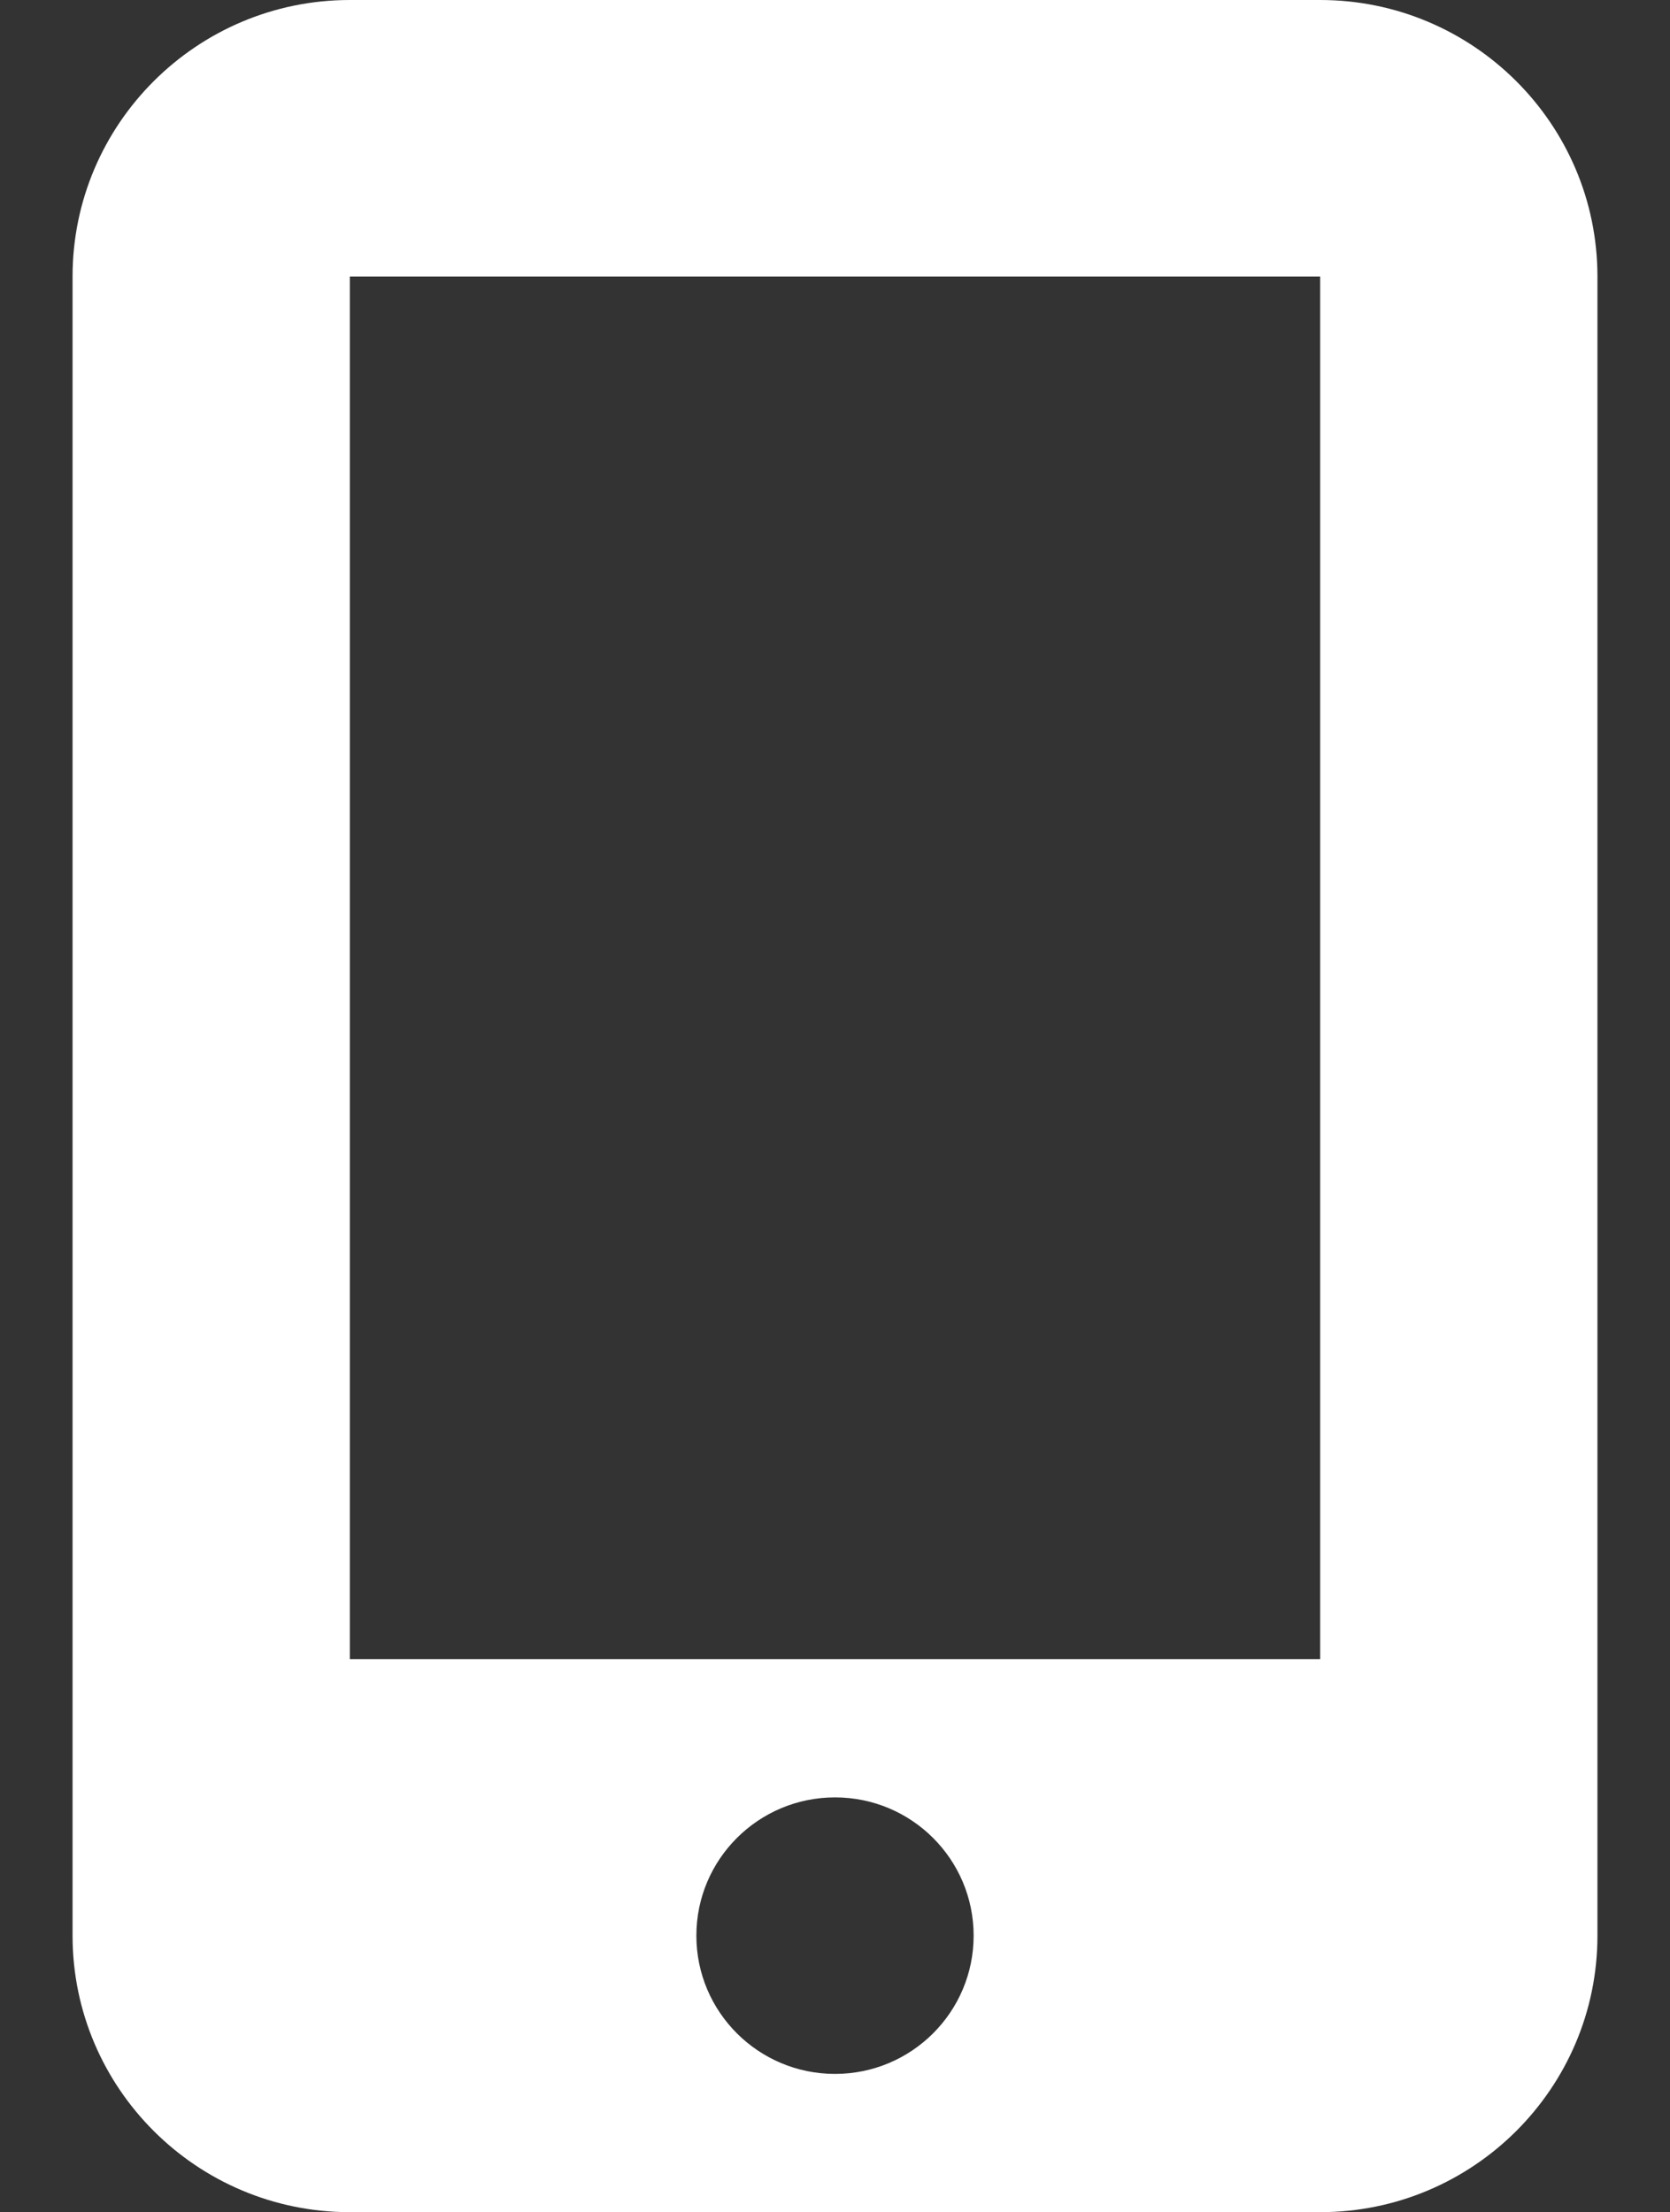 <svg xmlns="http://www.w3.org/2000/svg" xmlns:xlink="http://www.w3.org/1999/xlink" width="302px" height="400px" viewBox="0 0 302 400"><rect x="0" y="0" width="302" height="400" fill="#333333" stroke="none"/><g id="surface1"><path style=" stroke:none;fill-rule:nonzero;fill:rgb(100%,100%,100%);fill-opacity:1;" d="M 13.121 50 C 13.121 22.422 35.605 0 63.262 0 L 238.738 0 C 266.395 0 288.879 22.422 288.879 50 L 288.879 350 C 288.879 377.578 266.395 400 238.738 400 L 63.262 400 C 35.605 400 13.121 377.578 13.121 350 Z M 176.07 350 C 176.07 336.191 164.844 325 151 325 C 137.156 325 125.93 336.191 125.93 350 C 125.93 363.809 137.156 375 151 375 C 164.844 375 176.07 363.809 176.07 350 Z M 238.738 50 L 63.262 50 L 63.262 300 L 238.738 300 Z M 238.738 50 "></path></g></svg>